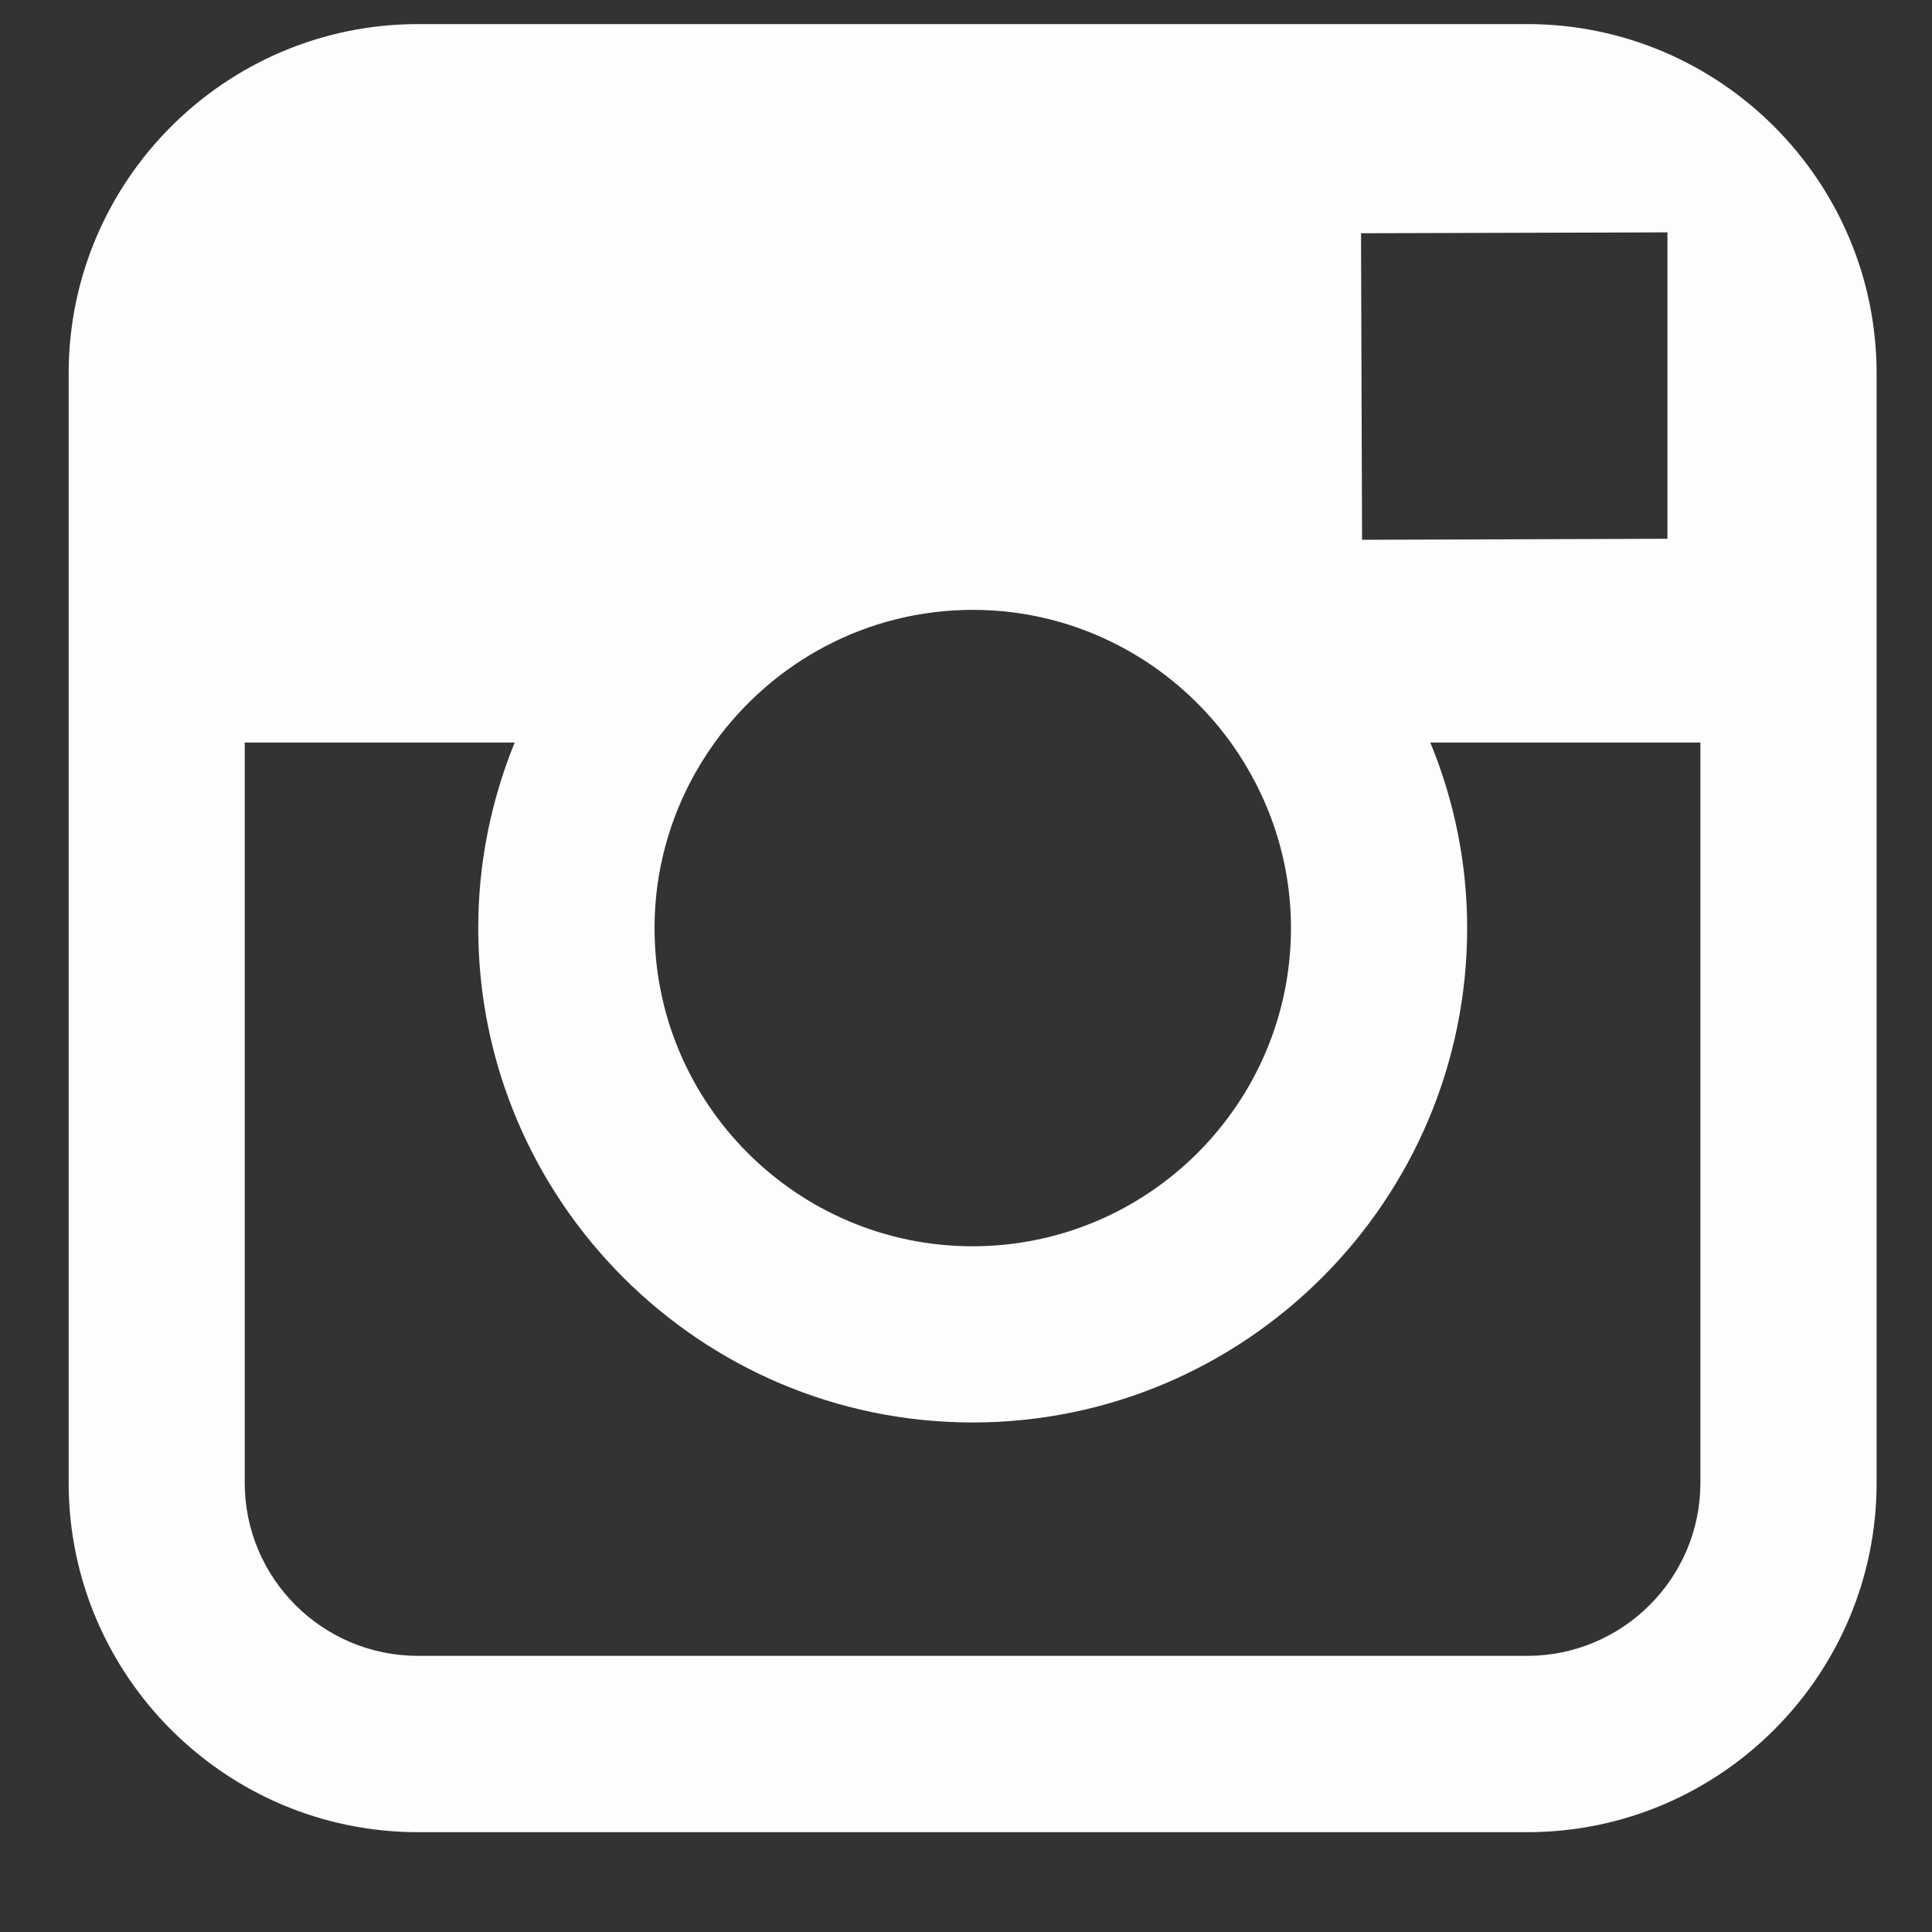 <?xml version="1.0" encoding="UTF-8"?>
<svg width="15px" height="15px" viewBox="0 0 15 15" version="1.1" xmlns="http://www.w3.org/2000/svg" xmlns:xlink="http://www.w3.org/1999/xlink">
    <rect x="0" y="0" width="15" height="15" fill="#333333" stroke="none"/>
    <title>Icon / Social Instagram@1x</title>
    <defs>
        <path d="M16.337,5.013 C17.833,5.013 19.05,6.23 19.05,7.726 L19.05,16.338 C19.05,17.834 17.833,19.051 16.338,19.051 L7.726,19.051 C6.23,19.051 5.013,17.834 5.013,16.338 L5.013,7.726 C5.013,6.23 6.23,5.013 7.726,5.013 L16.337,5.013 Z M8.476,10.591 L6.38,10.591 L6.38,16.338 C6.38,17.08 6.983,17.682 7.725,17.682 L16.337,17.682 C17.078,17.682 17.682,17.08 17.682,16.338 L17.682,10.591 L15.585,10.591 C15.768,11.036 15.871,11.522 15.871,12.031 C15.871,14.147 14.149,15.87 12.032,15.87 C9.915,15.87 8.193,14.147 8.193,12.031 C8.193,11.522 8.295,11.036 8.476,10.591 Z M12.033,9.561 C11.208,9.561 10.479,9.968 10.029,10.591 C9.737,10.996 9.562,11.493 9.562,12.031 C9.56,13.393 10.669,14.502 12.031,14.502 C13.393,14.502 14.503,13.394 14.503,12.031 C14.503,11.493 14.327,10.997 14.036,10.591 C13.587,9.969 12.857,9.561 12.033,9.561 Z M17.426,6.63 L17.116,6.631 L15.047,6.637 L15.055,9.017 L17.426,9.009 L17.426,6.63 Z" id="path-1"></path>
    </defs>
    <g id="Mobile" stroke="none" stroke-width="1" fill="none" fill-rule="evenodd">
        <g id="Initial-entry" transform="translate(-200, -3589)">
            <g id="Footer-/-Mobile" transform="translate(0, 3389.657)">
                <g id="Icon-/-Social-Instagram" transform="translate(195.52, 194.517)">
                    <mask id="mask-2" fill="white">
                        <use xlink:href="#path-1"></use>
                    </mask>
                    <use id="Icon" fill="#FDFDFD" xlink:href="#path-1"></use>
                </g>
            </g>
        </g>
    </g>
</svg>